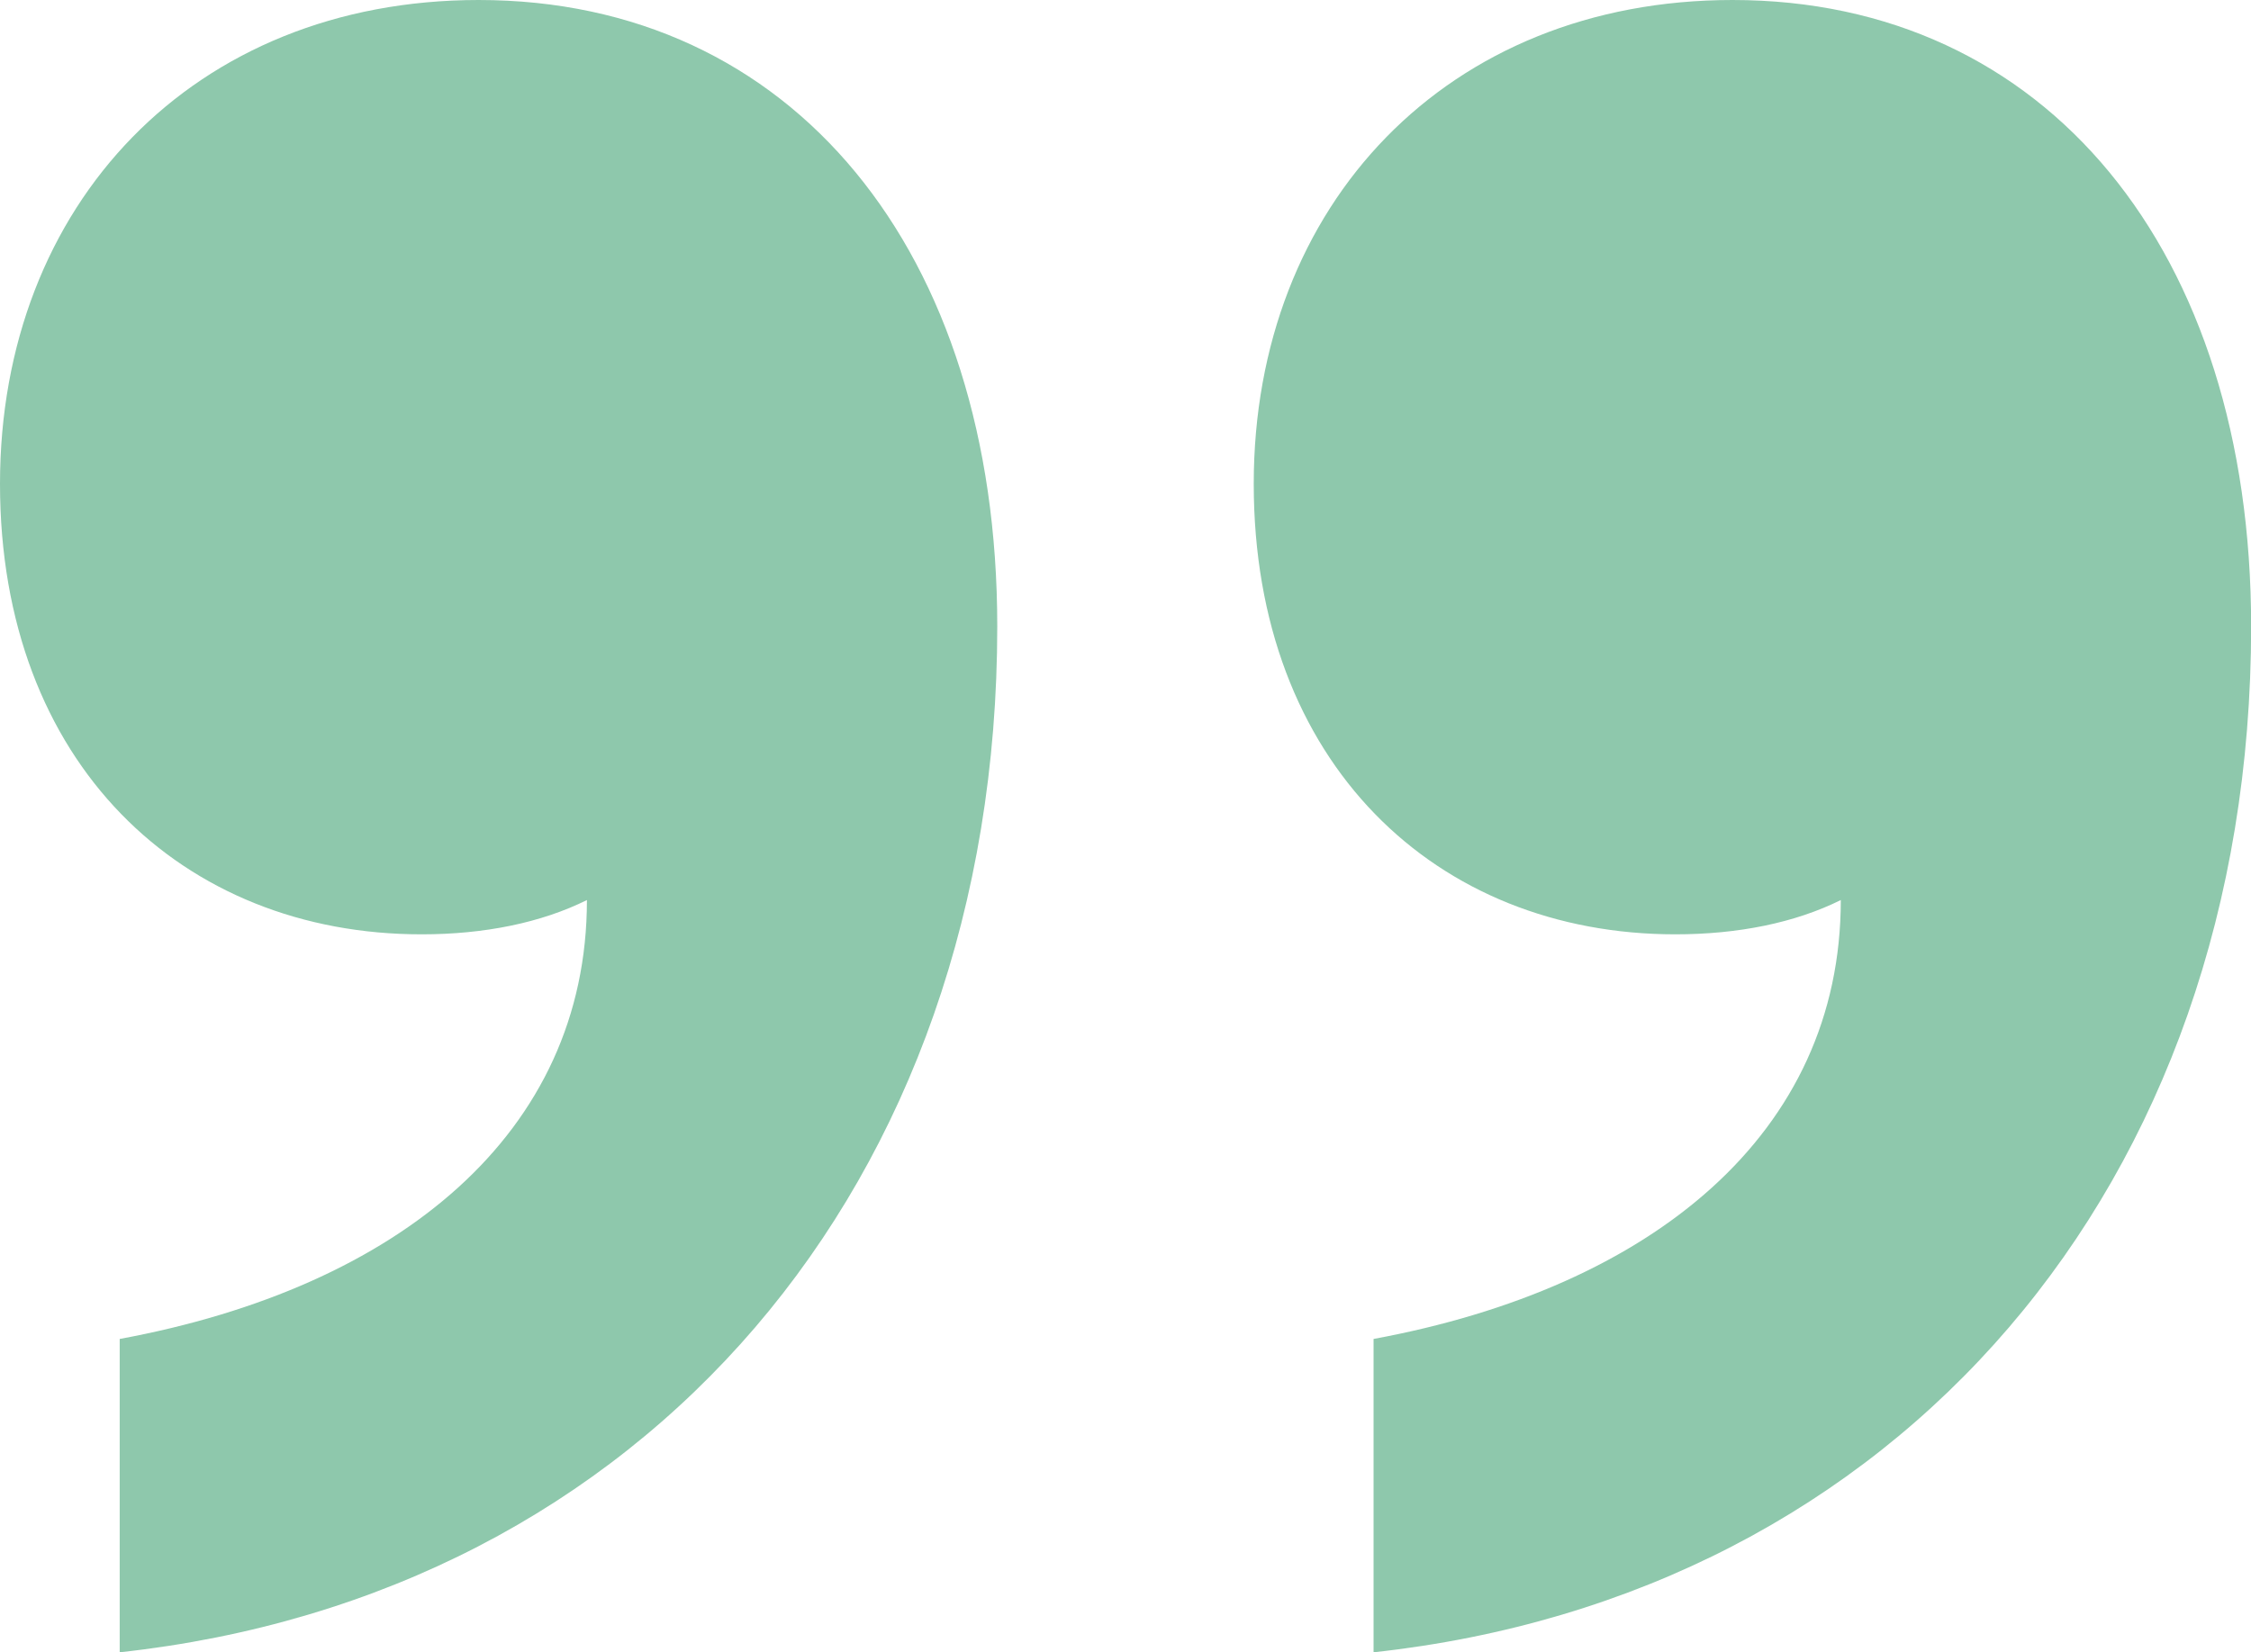 <?xml version="1.0" encoding="UTF-8"?>
<svg id="Layer_1" data-name="Layer 1" xmlns="http://www.w3.org/2000/svg" viewBox="0 0 175.27 128.66">
  <defs>
    <style>
      .cls-1 {
        fill: #8ec8ac;
      }
    </style>
  </defs>
  <path class="cls-1" d="M9.32,128.66v-24.39c21.73-4.01,36.38-16.01,36.38-34.18-3.56,1.77-7.99,2.67-12.86,2.67C14.2,72.77,0,59.44,0,37.68S15.08,0,37.27,0c24.41,0,40.38,19.51,40.38,48.78,0,43.5-27.5,75.44-68.32,79.89ZM106.95,128.66v-24.39c21.73-4.01,36.38-16.01,36.38-34.18-3.56,1.77-7.99,2.67-12.88,2.67-18.63,0-32.83-13.33-32.83-35.08S112.71,0,134.9,0c24.41,0,40.38,19.51,40.38,48.78,0,43.5-27.51,75.44-68.32,79.89Z"/>
</svg>